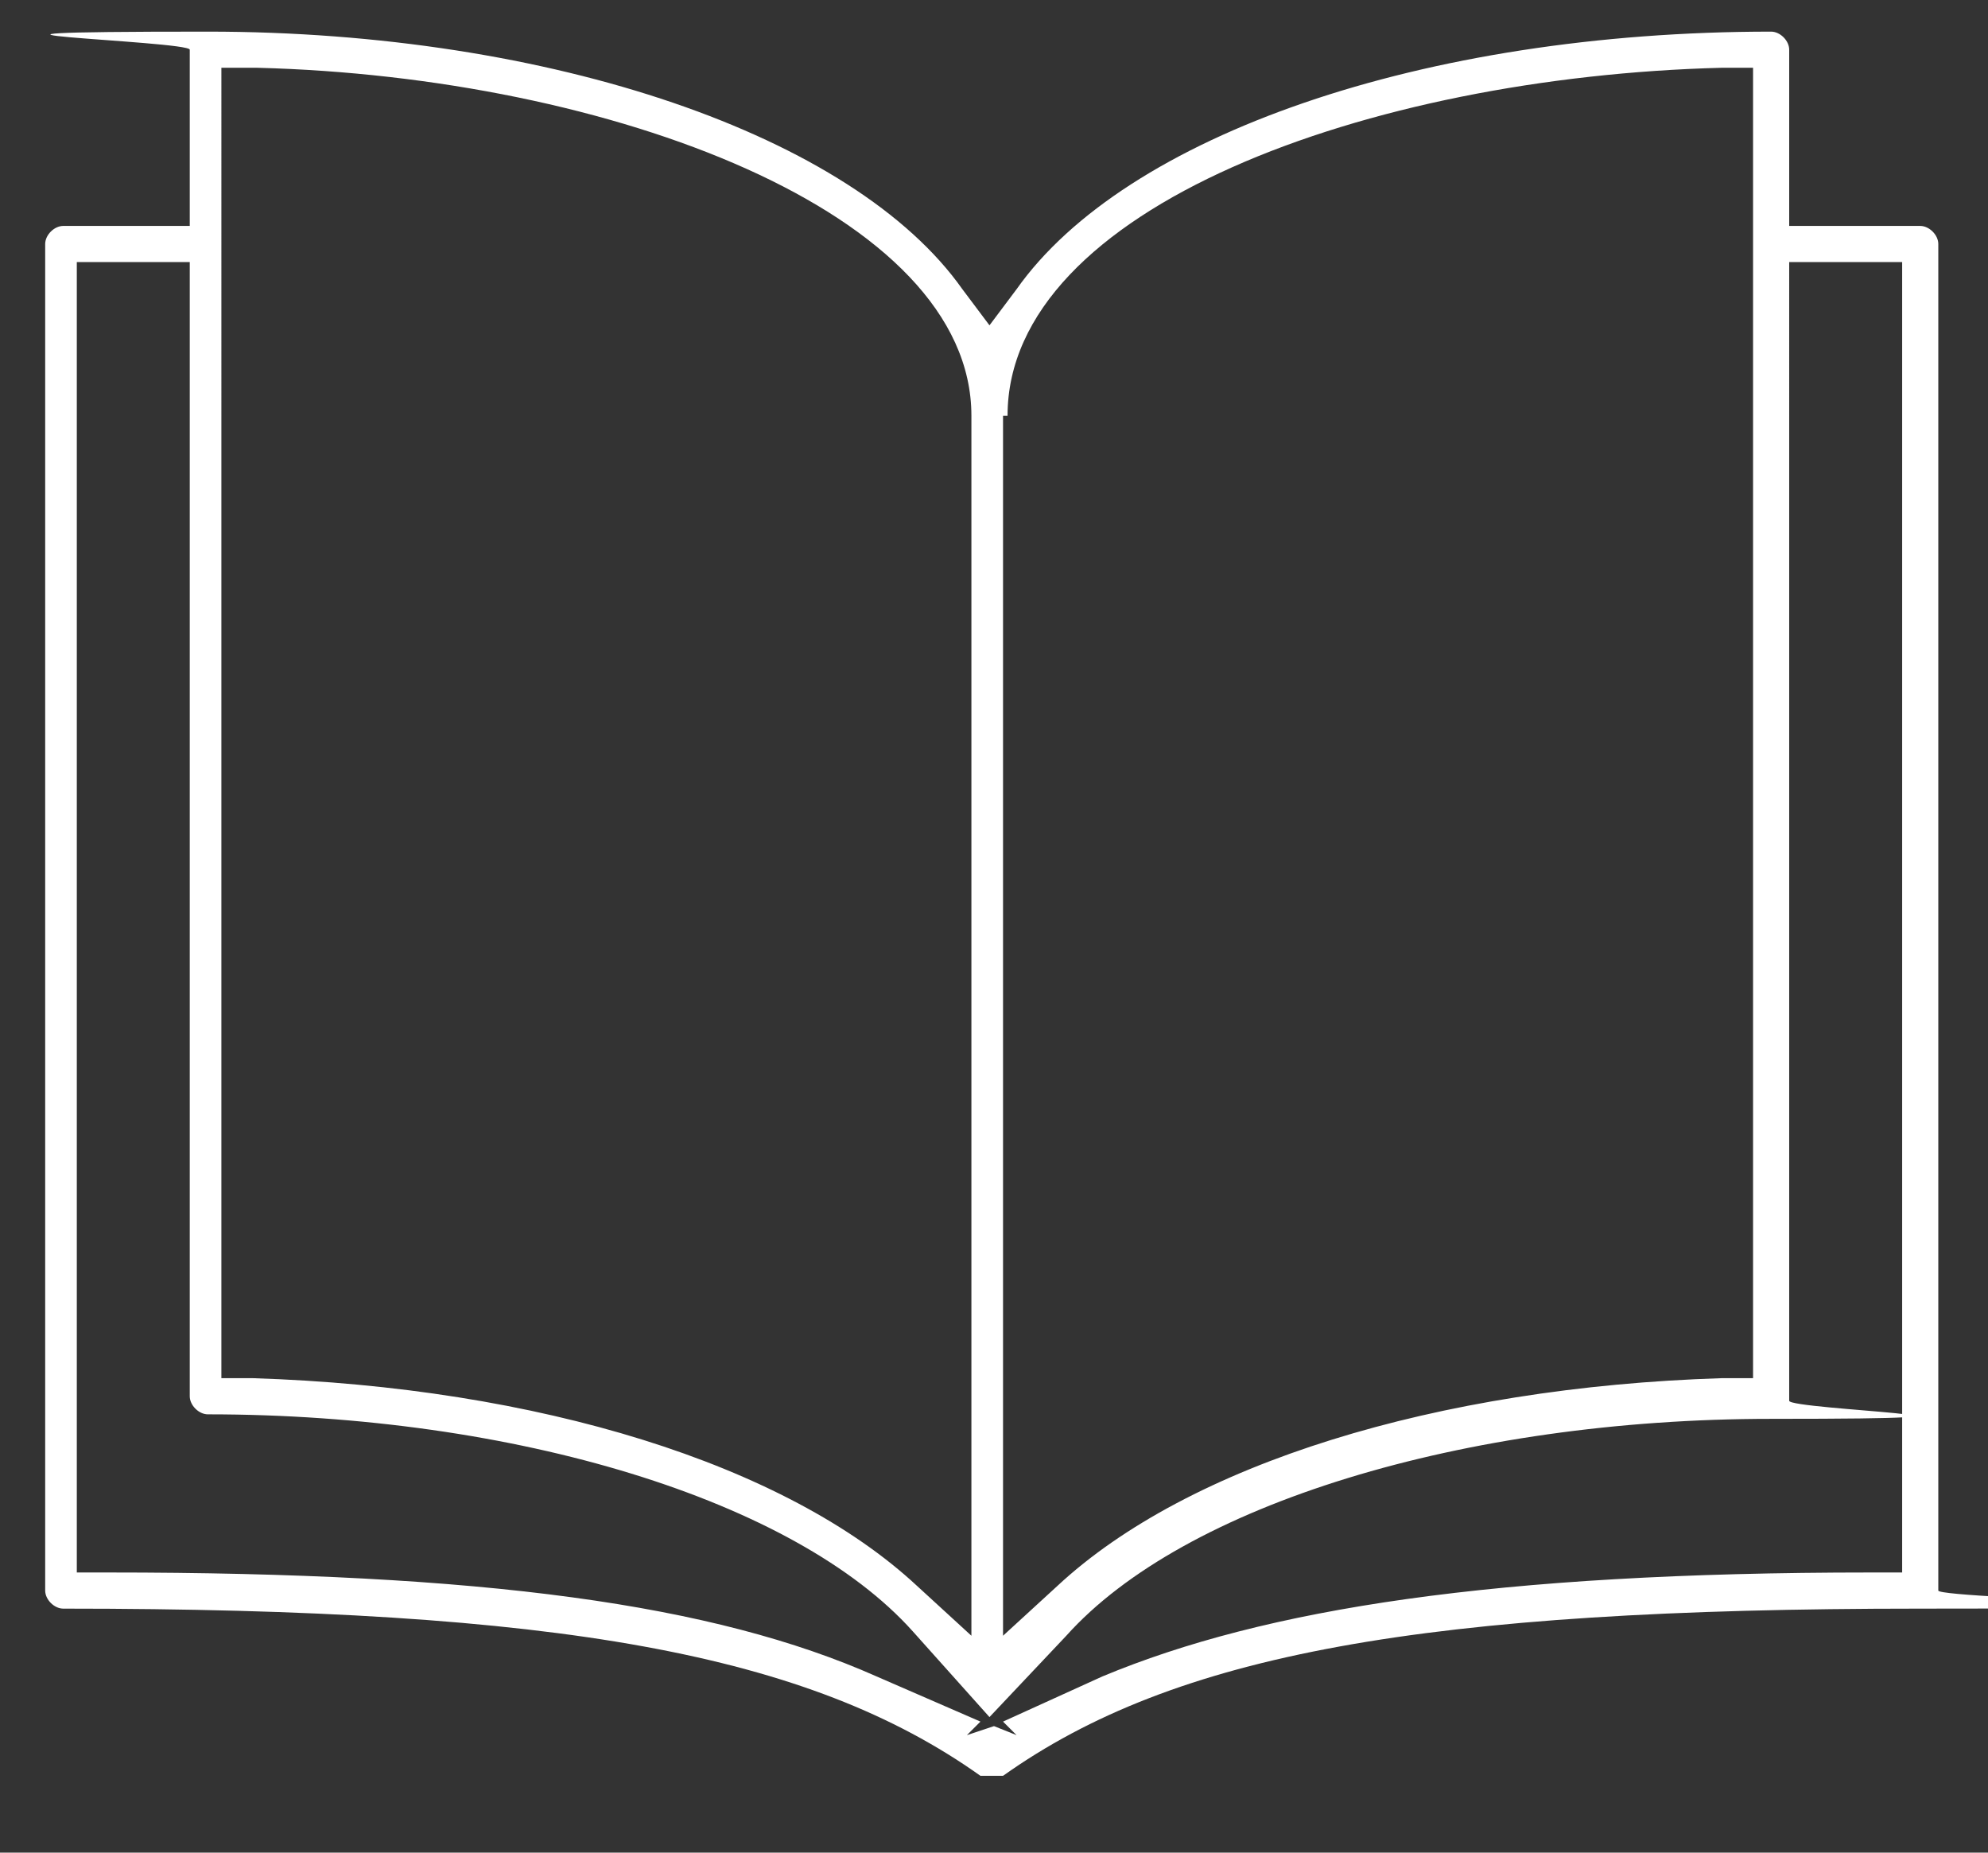 <?xml version="1.0" encoding="UTF-8"?> <svg xmlns="http://www.w3.org/2000/svg" id="Calque_1" data-name="Calque 1" version="1.1" viewBox="0 0 44 41"><rect x="0" y="0" width="44" height="41" fill="#333333" stroke="none"/><defs><style> .cls-1 { fill: #fff; stroke-width: 0px; } </style></defs><path class="cls-1" d="M42.5,5h-2.9V1.1c0-.2-.2-.4-.4-.4-7.7,0-14.3,2.3-16.7,5.7l-.6.8-.6-.8C18.9,3,12.2.7,4.6.7s-.4.2-.4.4v3.9H1.4c-.2,0-.4.2-.4.4v29.8c0,.2.2.4.4.4,11,0,16.5,1,20.3,3.7,0,0,.2,0,.2,0s.2,0,.3,0c3.8-2.7,9.3-3.7,20.3-3.7s.4-.2.4-.4V5.4c0-.2-.2-.4-.4-.4ZM22.3,9.2c0-4.6,8-7.5,15.8-7.7h.7s0,29,0,29h-.7c-6.3.2-11.8,1.9-14.7,4.6l-1.2,1.1V9.2ZM5,1.5h.7c7.8.2,15.8,3.2,15.8,7.7v27l-1.2-1.1c-2.9-2.7-8.4-4.4-14.7-4.6h-.7V1.5ZM42.1,34.8h-.7c-8.3,0-13.4.8-17,2.3l-2.2,1,.3.3-.5-.2-.6.2.3-.3-2.3-1c-3.6-1.6-8.7-2.3-17-2.3h-.7V5.8h2.5v25.1c0,.2.2.4.4.4,6.8,0,13,1.9,15.6,4.8l1.7,1.9,1.7-1.8c2.6-2.9,8.8-4.8,15.6-4.8s.4-.2.4-.4V5.8h2.5v29Z"></path></svg> 